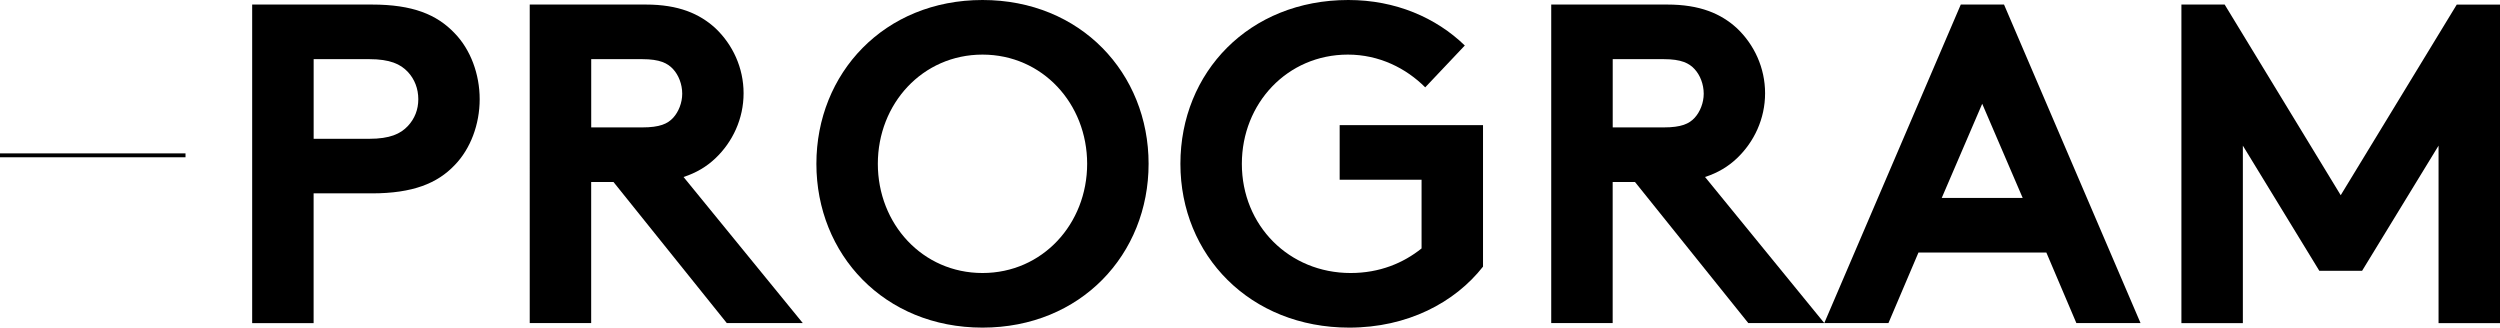<?xml version="1.0" encoding="UTF-8"?><svg id="_レイヤー_2" xmlns="http://www.w3.org/2000/svg" width="642.83" height="84.24" viewBox="0 0 642.83 84.24"><defs><style>.cls-1{fill:none;stroke:#000;stroke-miterlimit:10;}</style></defs><g id="_パンくず_x2B_SNS"><path d="M80.64,49.73v33.35h-15.8V1.17h30.77c10.53,0,16.73,2.57,21.29,7.37,4.1,4.21,6.44,10.53,6.44,16.97s-2.34,12.75-6.44,16.96c-4.45,4.68-10.76,7.25-21.29,7.25h-14.98ZM94.92,35.69c5.38,0,8.07-1.29,9.95-3.28,1.75-1.87,2.69-4.21,2.69-6.9s-.94-5.15-2.69-7.02c-1.87-1.99-4.56-3.28-9.95-3.28h-14.27v20.48h14.27Z"/><path d="M152.01,46.8v36.27h-15.8V1.17h29.84c8.42,0,13.81,2.34,17.9,6.08,4.45,4.21,7.25,10.18,7.25,16.73s-2.81,12.52-7.25,16.73c-2.22,2.11-4.91,3.74-8.19,4.8l30.66,37.56h-19.54l-29.13-36.27h-5.73ZM165.12,32.76c4.56,0,6.55-.94,7.96-2.46,1.4-1.52,2.34-3.86,2.34-6.2,0-2.46-.94-4.8-2.34-6.32-1.4-1.52-3.39-2.57-7.96-2.57h-13.1v17.55h13.1Z"/><path d="M252.63,0c25.27,0,42.71,18.84,42.71,42.12s-17.43,42.12-42.71,42.12-42.71-18.84-42.71-42.12S227.36,0,252.63,0ZM252.63,70.2c15.44,0,26.91-12.64,26.91-28.08s-11.47-28.08-26.91-28.08-26.91,12.64-26.91,28.08,11.47,28.08,26.91,28.08Z"/><path d="M319.32,42.12c0,15.91,12.17,28.08,27.96,28.08,7.49,0,13.57-2.57,18.25-6.32v-17.67h-21.06v-14.04h36.86v36.39c-7.25,9.24-19.42,15.68-34.4,15.68-25.51,0-43.41-18.6-43.41-42.12S321.19,0,346.7,0c12.17,0,22.58,4.56,29.95,11.7l-10.18,10.76c-4.91-4.91-11.82-8.42-19.89-8.42-15.56,0-27.26,12.52-27.26,28.08Z"/><path d="M414.67,46.8v36.27h-15.8V1.17h29.84c8.42,0,13.81,2.34,17.9,6.08,4.45,4.21,7.25,10.18,7.25,16.73s-2.81,12.52-7.25,16.73c-2.22,2.11-4.91,3.74-8.19,4.8l30.66,37.56h-19.54l-29.13-36.27h-5.73ZM427.78,32.76c4.56,0,6.55-.94,7.96-2.46,1.4-1.52,2.34-3.86,2.34-6.2,0-2.46-.94-4.8-2.34-6.32-1.4-1.52-3.39-2.57-7.96-2.57h-13.1v17.55h13.1Z"/><path d="M469.08,83.07L504.18,1.17h11.12l35.1,81.9h-16.5l-7.72-18.14h-32.88l-7.72,18.14h-16.5ZM499.27,50.9h20.83l-10.41-24.22-10.41,24.22Z"/><path d="M601.87,50.2l29.84-49.02h11.12v81.9h-15.8v-45.63l-19.66,32.18h-11l-19.66-32.18v45.63h-15.8V1.17h11.12l29.84,49.02Z"/><line class="cls-1" x1="0" y1="39.94" x2="47.7" y2="39.94"/></g></svg>